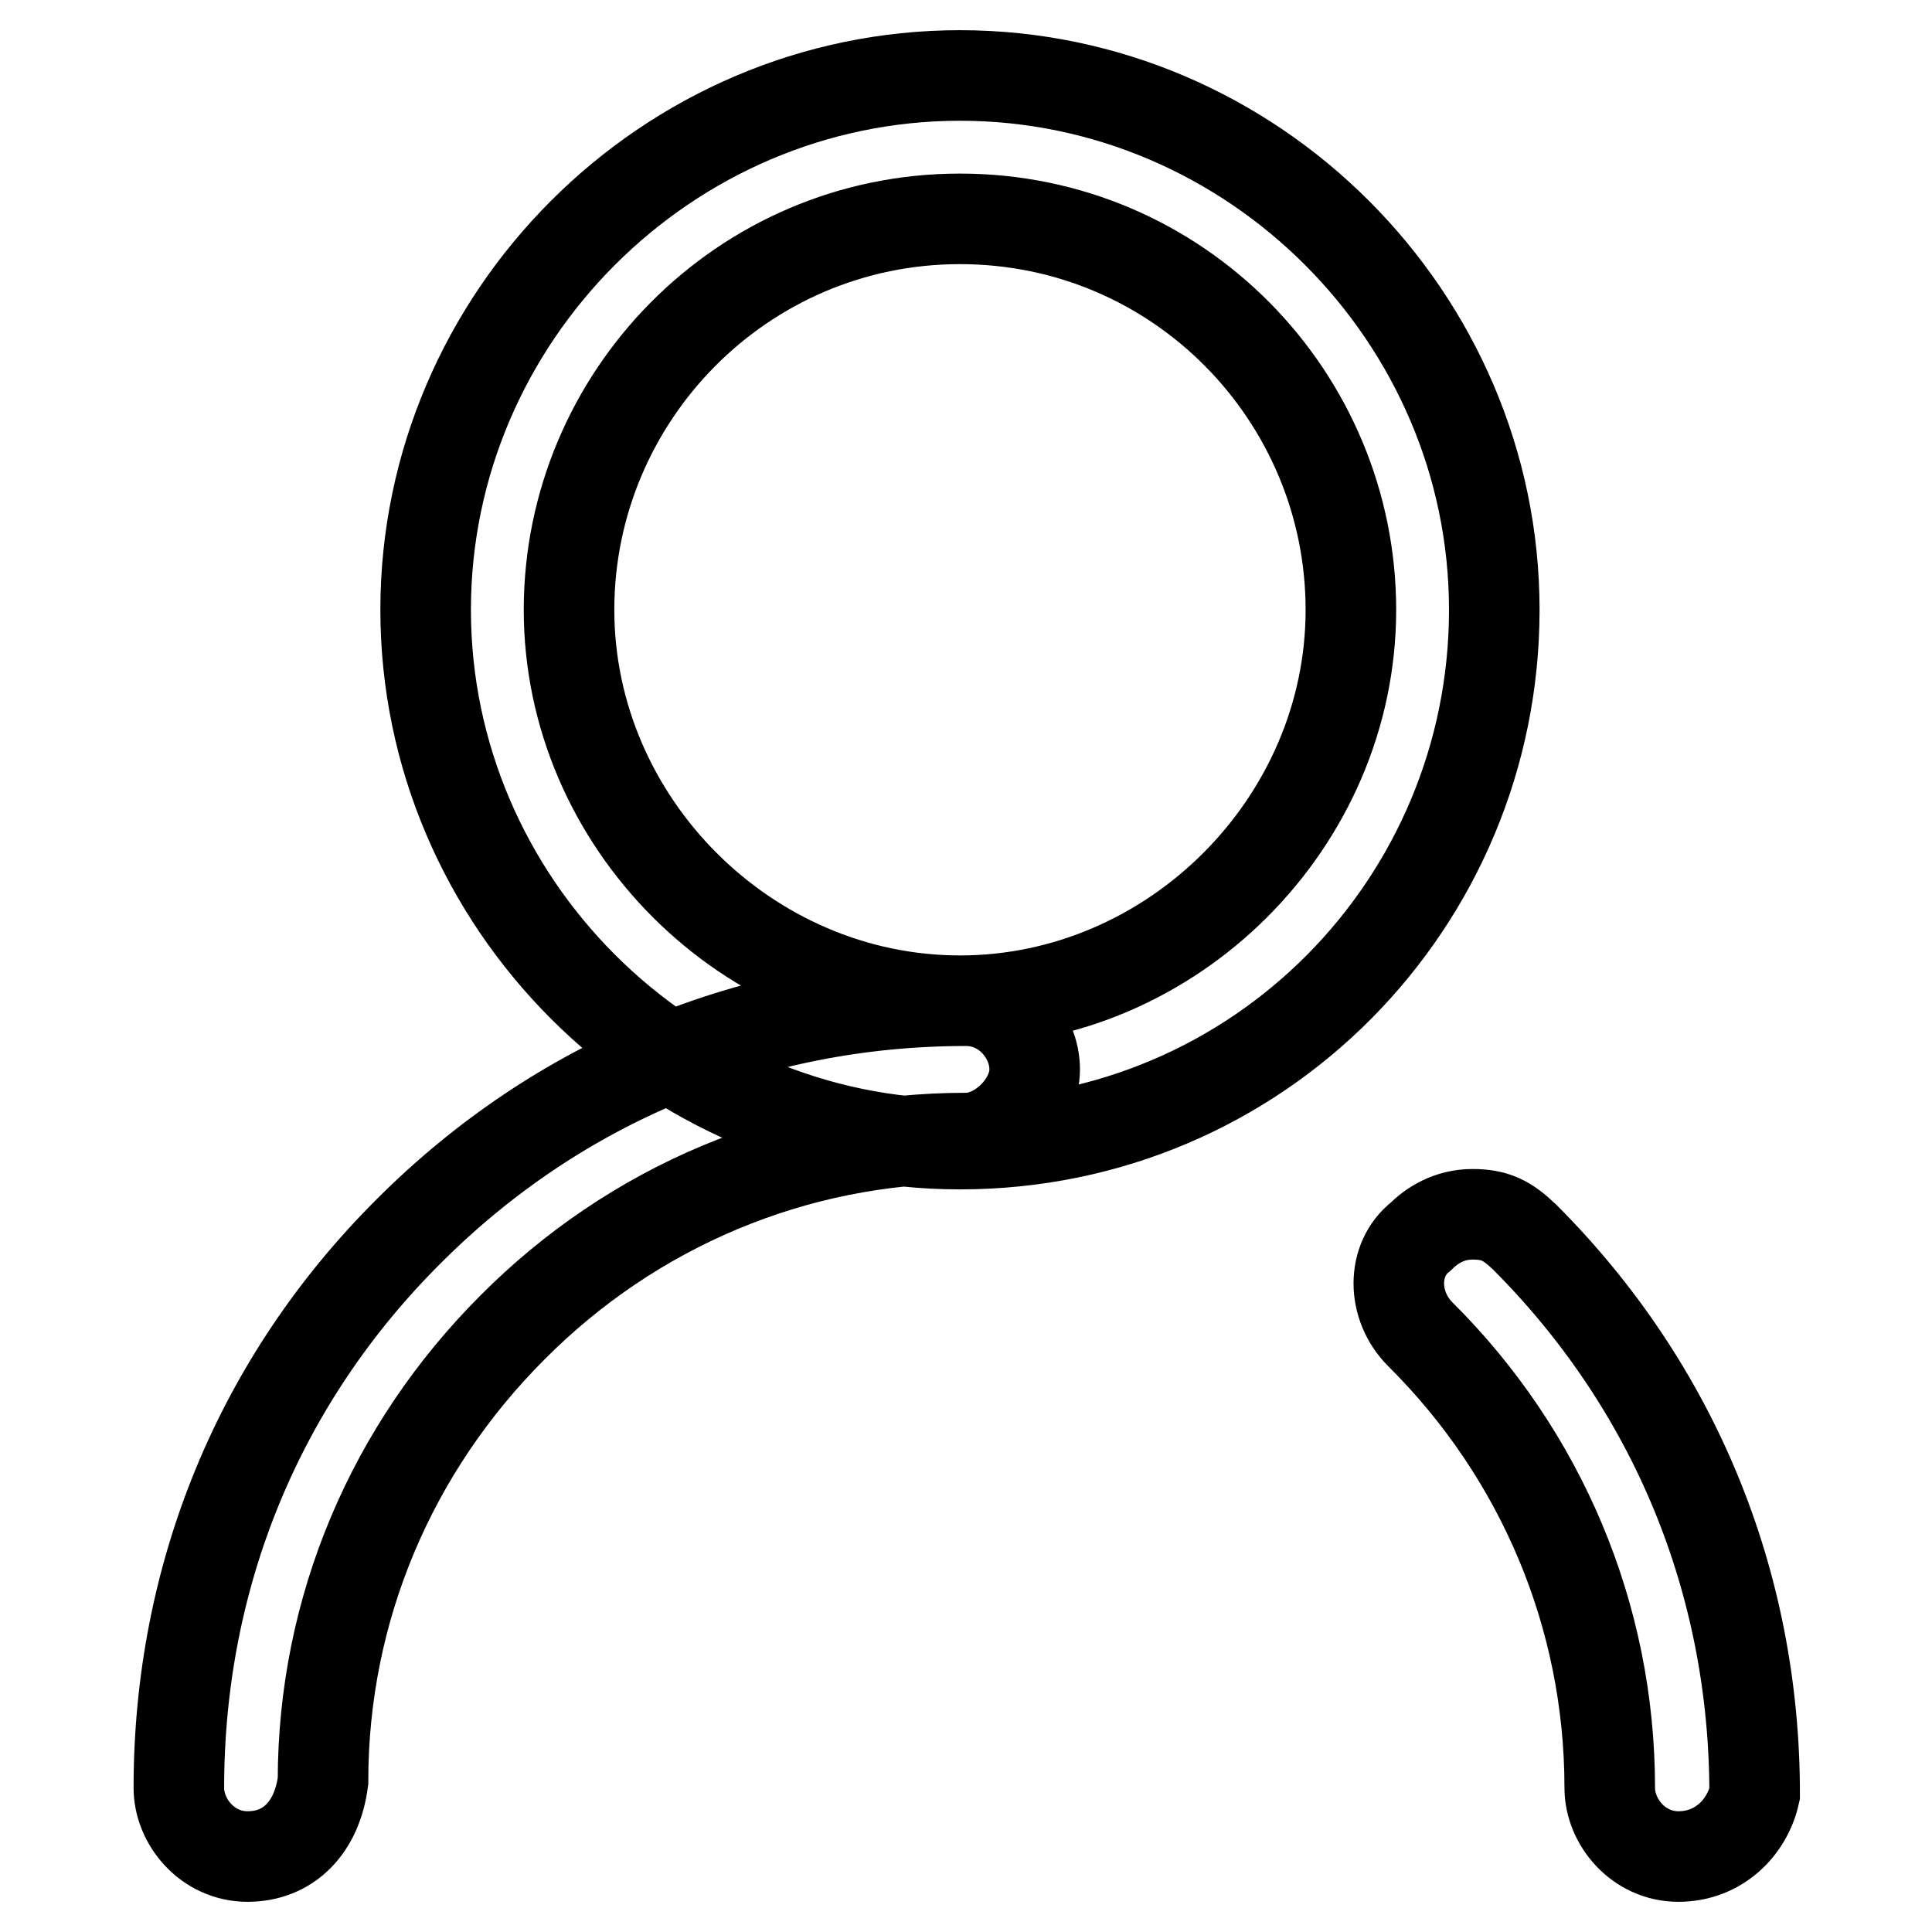<?xml version="1.0" encoding="utf-8"?>
<!-- Svg Vector Icons : http://www.onlinewebfonts.com/icon -->
<!DOCTYPE svg PUBLIC "-//W3C//DTD SVG 1.1//EN" "http://www.w3.org/Graphics/SVG/1.1/DTD/svg11.dtd">
<svg version="1.1" xmlns="http://www.w3.org/2000/svg" xmlns:xlink="http://www.w3.org/1999/xlink" x="0px" y="0px" viewBox="0 0 256 256" enable-background="new 0 0 256 256" xml:space="preserve">
<g> <path stroke-width="12" fill-opacity="0" stroke="#000000"  d="M127.2,151.6c-38.8,0-70.8-32-70.8-70.8c0-38.8,32-70.8,70.8-70.8c38.8,0,70.8,32,70.8,70.8 C198,119.6,166.8,151.6,127.2,151.6z M127.2,29c-28.9,0-51.8,23.6-51.8,51.8s23.6,51.8,51.8,51.8c28.2,0,51.8-23.6,51.8-51.8 S156.2,29,127.2,29z M222.4,246c-5.3,0-9.1-4.6-9.1-9.1c0-22.8-9.1-44.2-25.1-60.1c-3.8-3.8-3.8-9.9,0-12.9c1.5-1.5,3.8-3,6.9-3 c3,0,4.6,0.8,6.9,3c19.8,19.8,30.5,45.7,30.5,73.8C231.5,242.2,227.7,246,222.4,246z M32.8,246c-5.3,0-9.1-4.6-9.1-9.1 c0-28.2,10.7-54.1,30.5-73.8c19.8-19.8,45.7-30.5,73.8-30.5c5.3,0,9.1,4.6,9.1,9.1s-4.6,9.1-9.1,9.1c-22.8,0-44.2,9.1-60.1,25.1 c-16,16-25.1,37.3-25.1,60.1C42,242.2,38.2,246,32.8,246z"/></g>
</svg>